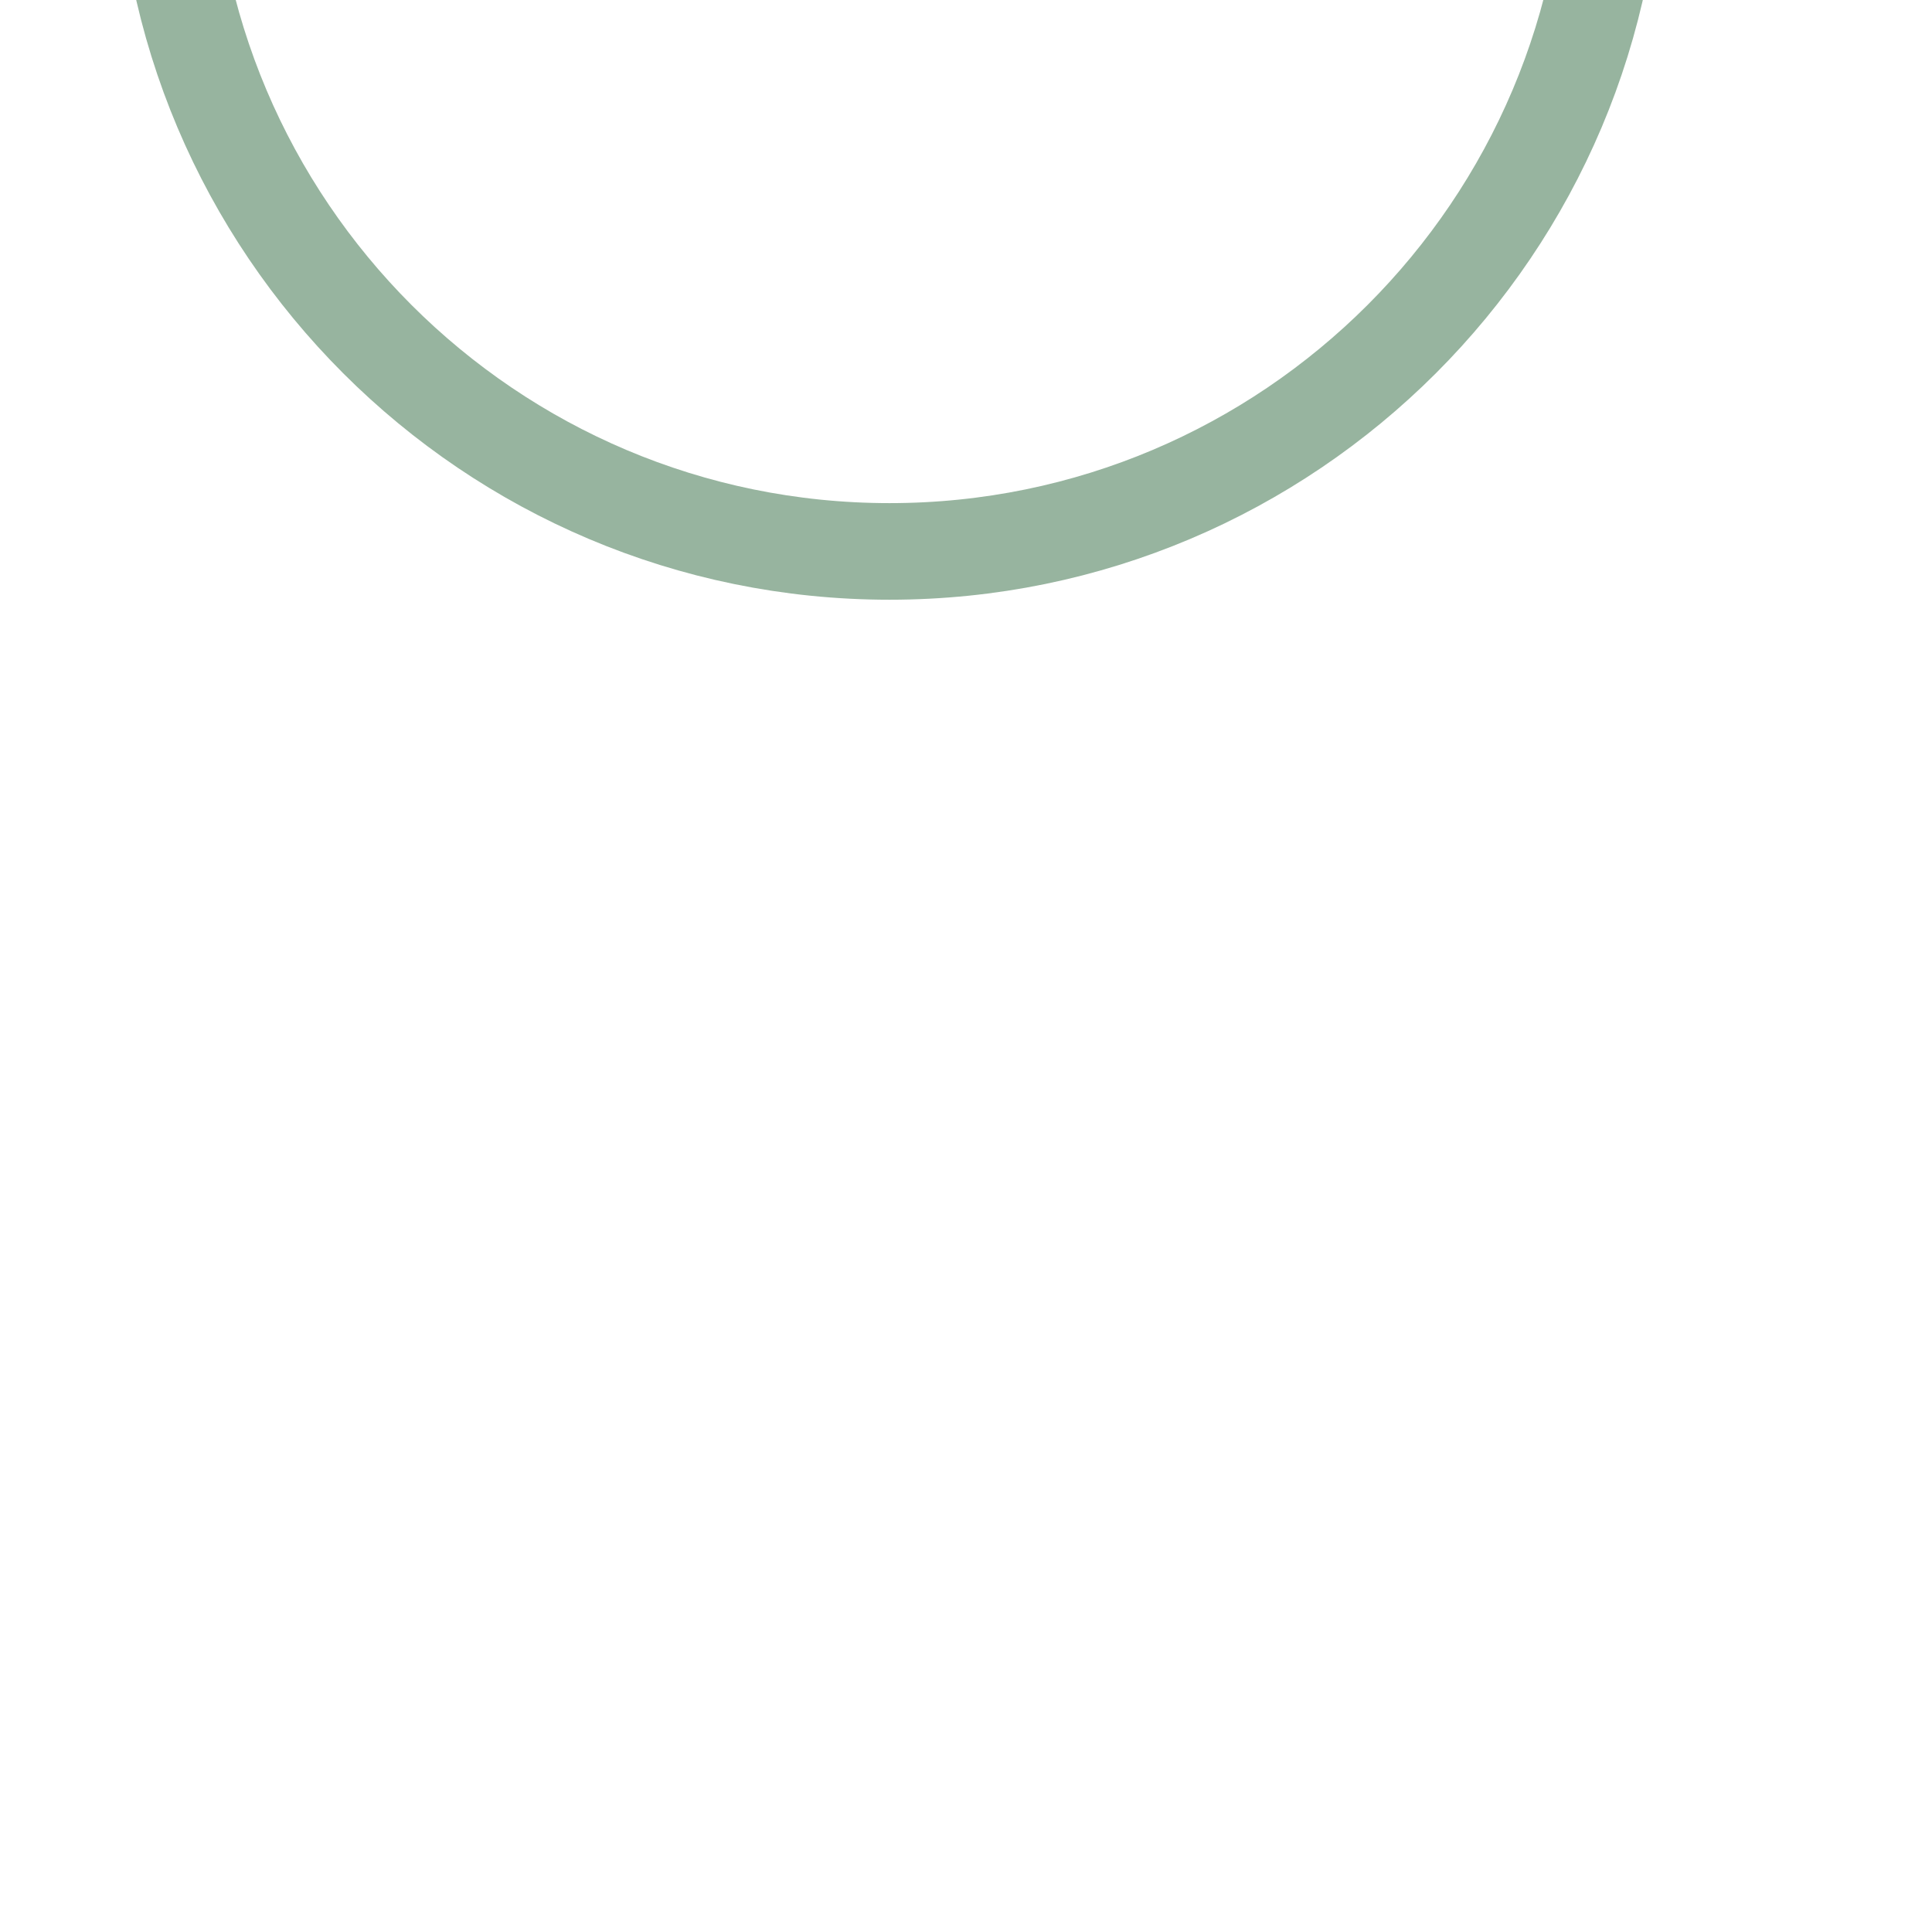 <svg xmlns="http://www.w3.org/2000/svg" xmlns:xlink="http://www.w3.org/1999/xlink" preserveAspectRatio="xMidYMid meet" width="240" height="240" viewBox="0 0 240 240" style="width:100%;height:100%">
  <defs>
    <animateTransform repeatCount="indefinite" dur="1.333s" begin="0s" xlink:href="#_R_G_L_1_G" fill="freeze" attributeName="transform" from="1 1" to="1 1" type="scale" additive="sum" keyTimes="0;0.225;0.625;1" values="1 1;1.12 1.12;1 1;1 1" keySplines="0.497 0 0.674 1;0.246 0 0.515 1;0 0 0 0" calcMode="spline"/>
    <animateTransform repeatCount="indefinite" dur="1.333s" begin="0s" xlink:href="#_R_G_L_1_G" fill="freeze" attributeName="transform" from="-180 -180" to="-180 -180" type="translate" additive="sum" keyTimes="0;1" values="-180 -180;-180 -180" keySplines="0 0 1 1" calcMode="spline"/>
    <animate id="circleAnimation" repeatCount="indefinite" dur="1.333s" begin="0s" xlink:href="#_R_G_L_0_G_D_0_P_0" fill="freeze" attributeName="stroke" from="#97b49f" to="#97b49f" keyTimes="0;0.25;0.562;1" values="#97b49f;#97b49f;#3d9b63;#3d9b63" keySplines="0.167 0.167 0.833 0.833;0.167 0.167 0.833 0.833;0 0 0 0" calcMode="spline"/>
    <animate repeatCount="indefinite" dur="1.333s" begin="0s" xlink:href="#_R_G_L_0_G_D_0_P_0" fill="freeze" attributeName="stroke-width" from="12" to="3" keyTimes="0;0.375;0.65;1" values="12;12;3;3" keySplines="0.246 0 0.461 1;0.246 0 0.461 1;0 0 0 0" calcMode="spline"/>
    <animate repeatCount="indefinite" dur="1.333s" begin="0s" xlink:href="#_R_G_L_0_G" fill="freeze" attributeName="opacity" from="0" to="0" keyTimes="0;0.188;0.275;0.525;0.65;1" values="0;0;1;1;0;0" keySplines="0.167 0 0.833 1;0.167 0 0.833 1;0.167 0 0.833 1;0.333 0 0.667 1;0 0 0 0" calcMode="spline"/>
    <animateTransform repeatCount="indefinite" dur="1.333s" begin="0s" xlink:href="#_R_G_L_0_G" fill="freeze" attributeName="transform" from="0.9 0.9" to="1.24 1.24" type="scale" additive="sum" keyTimes="0;0.225;0.65;1" values="0.9 0.9;0.9 0.9;1.24 1.24;1.24 1.24" keySplines="0.034 0.356 0.986 1;0.034 0.356 0.986 1;0 0 0 0" calcMode="spline"/>
    <animateTransform repeatCount="indefinite" dur="1.333s" begin="0s" xlink:href="#_R_G_L_0_G" fill="freeze" attributeName="transform" from="9.5 141.5" to="9.5 141.5" type="translate" additive="sum" keyTimes="0;1" values="9.5 141.5;9.5 141.5" keySplines="0 0 1 1" calcMode="spline"/>
    <animate repeatCount="indefinite" dur="1.333s" begin="0s" xlink:href="#_R_G_L_0_G_M" fill="freeze" attributeName="opacity" from="0" to="0" keyTimes="0;0.188;0.188;0.787;0.787;1" values="0;0;1;1;0;0" keySplines="0 0 0 0;0 0 0 0;0 0 0 0;0 0 0 0;0 0 0 0" calcMode="spline"/>
    <animate attributeType="XML" attributeName="opacity" dur="1s" from="0" to="1" xlink:href="#time_group"/>
  </defs>
  <g id="_R_G">
    <g id="_R_G_L_1_G" transform="translate(120, 120)">
      <path id="_R_G_L_1_G_D_0_P_0" stroke="#ffffff" stroke-linecap="round" stroke-linejoin="round" fill="none" stroke-width="0" stroke-opacity="1" d="M180 166.64 C180.08,166.64 180.17,166.7 180.22,166.75 C200.41,182.1 234.97,220.08 224.43,230.81 C212.56,241.2 197.02,247.5 180,247.5 C162.98,247.5 147.44,241.2 135.57,230.81 C125.03,220.08 159.59,182.1 179.78,166.75 C179.83,166.7 179.92,166.64 180,166.64z"/>
      <path id="_R_G_L_1_G_D_1_P_0" fill="#000000" fill-opacity="1" fill-rule="nonzero" d="M180 166.64 C180.08,166.64 180.17,166.7 180.22,166.75 C200.41,182.1 234.97,220.08 224.43,230.81 C212.56,241.2 197.02,247.5 180,247.5 C162.98,247.5 147.44,241.2 135.57,230.81 C125.03,220.08 159.59,182.1 179.78,166.75 C179.83,166.7 179.92,166.64 180,166.64z"/>
      <path id="_R_G_L_1_G_D_2_P_0" stroke="#ffffff" stroke-linecap="round" stroke-linejoin="round" fill="none" stroke-width="0" stroke-opacity="1" d="M215.16 121.82 C215.29,121.89 215.33,122.03 215.28,122.16 C215.22,122.28 215.08,122.3 214.95,122.27 C201.88,119.45 182.03,130.73 180.14,131.87 C180.1,131.89 180.06,131.92 180,131.92 C179.94,131.92 179.9,131.89 179.86,131.87 C177.98,130.73 158.12,119.45 145.05,122.27 C144.92,122.3 144.78,122.28 144.73,122.16 C144.67,122.03 144.72,121.89 144.84,121.82 C155.18,115.68 166.38,111.94 180,111.94 C193.62,111.94 204.83,115.68 215.16,121.82z"/>
      <path id="_R_G_L_1_G_D_3_P_0" fill="#000000" fill-opacity="1" fill-rule="nonzero" d="M215.16 121.82 C215.29,121.89 215.33,122.03 215.28,122.16 C215.22,122.28 215.08,122.3 214.95,122.27 C201.88,119.45 182.03,130.73 180.14,131.87 C180.1,131.89 180.06,131.92 180,131.92 C179.94,131.92 179.9,131.89 179.86,131.87 C177.98,130.73 158.12,119.45 145.05,122.27 C144.92,122.3 144.78,122.28 144.73,122.16 C144.67,122.03 144.72,121.89 144.84,121.82 C155.18,115.68 166.38,111.94 180,111.94 C193.62,111.94 204.83,115.68 215.16,121.82z"/>
      <path id="_R_G_L_1_G_D_4_P_0" stroke="#ffffff" stroke-linecap="round" stroke-linejoin="round" fill="none" stroke-width="0" stroke-opacity="1" d="M132.75 131.87 C132.64,131.93 132.54,132.01 132.45,132.1 C120.13,144.32 112.5,161.27 112.5,180 C112.5,195.38 117.64,209.54 126.3,220.89 C126.39,221 126.54,221.07 126.66,221 C126.78,220.93 126.79,220.78 126.74,220.66 C121.6,204.75 147.9,166.18 161.49,150.01 C161.54,149.95 161.58,149.89 161.58,149.81 C161.58,149.72 161.53,149.64 161.47,149.59 C140.88,129.11 133.89,131.28 132.75,131.87z"/>
      <path id="_R_G_L_1_G_D_5_P_0" fill="#000000" fill-opacity="1" fill-rule="nonzero" d="M132.75 131.87 C132.64,131.93 132.54,132.01 132.45,132.1 C120.13,144.32 112.5,161.27 112.5,180 C112.5,195.38 117.64,209.54 126.3,220.89 C126.39,221 126.54,221.07 126.66,221 C126.78,220.93 126.79,220.78 126.74,220.66 C121.6,204.75 147.9,166.18 161.49,150.01 C161.54,149.95 161.58,149.89 161.58,149.81 C161.58,149.72 161.53,149.64 161.47,149.59 C140.88,129.11 133.89,131.28 132.75,131.87z"/>
      <path id="_R_G_L_1_G_D_6_P_0" stroke="#ffffff" stroke-linecap="round" stroke-linejoin="round" fill="none" stroke-width="0" stroke-opacity="1" d="M198.53 149.59 C219.12,129.11 226.12,131.28 227.25,131.87 C227.36,131.93 227.46,132.01 227.55,132.1 C239.87,144.32 247.5,161.27 247.5,180 C247.5,195.38 242.36,209.54 233.7,220.89 C233.61,221 233.46,221.07 233.34,221 C233.22,220.93 233.22,220.78 233.26,220.66 C238.4,204.75 212.1,166.18 198.51,150.01 C198.46,149.95 198.42,149.89 198.42,149.81 C198.42,149.72 198.47,149.64 198.53,149.59z"/>
      <path id="_R_G_L_1_G_D_7_P_0" fill="#000000" fill-opacity="1" fill-rule="nonzero" d="M198.53 149.59 C219.12,129.11 226.12,131.28 227.25,131.87 C227.36,131.93 227.46,132.01 227.55,132.1 C239.87,144.32 247.5,161.27 247.5,180 C247.5,195.38 242.36,209.54 233.7,220.89 C233.61,221 233.46,221.07 233.34,221 C233.22,220.93 233.22,220.78 233.26,220.66 C238.4,204.75 212.1,166.18 198.51,150.01 C198.46,149.95 198.42,149.89 198.42,149.81 C198.42,149.72 198.47,149.64 198.53,149.59z"/>
    </g>
    <g id="_R_G_L_0_G_M">
      <g id="_R_G_L_0_G" transform="translate(120, 120)">
        <path id="_R_G_L_0_G_D_0_P_0" stroke="#97b49f" stroke-linecap="round" stroke-linejoin="round" fill="none" stroke-width="12" stroke-opacity="1" d="M-9.5 -231.5 C40.17,-231.5 80.5,-191.17 80.5,-141.5 C80.5,-91.83 40.17,-51.5 -9.5,-51.5 C-59.17,-51.5 -99.5,-91.83 -99.5,-141.5 C-99.5,-191.17 -59.17,-231.5 -9.5,-231.5z"/>
      </g>
    </g>
  </g>
  <g id="time_group"/>
</svg>